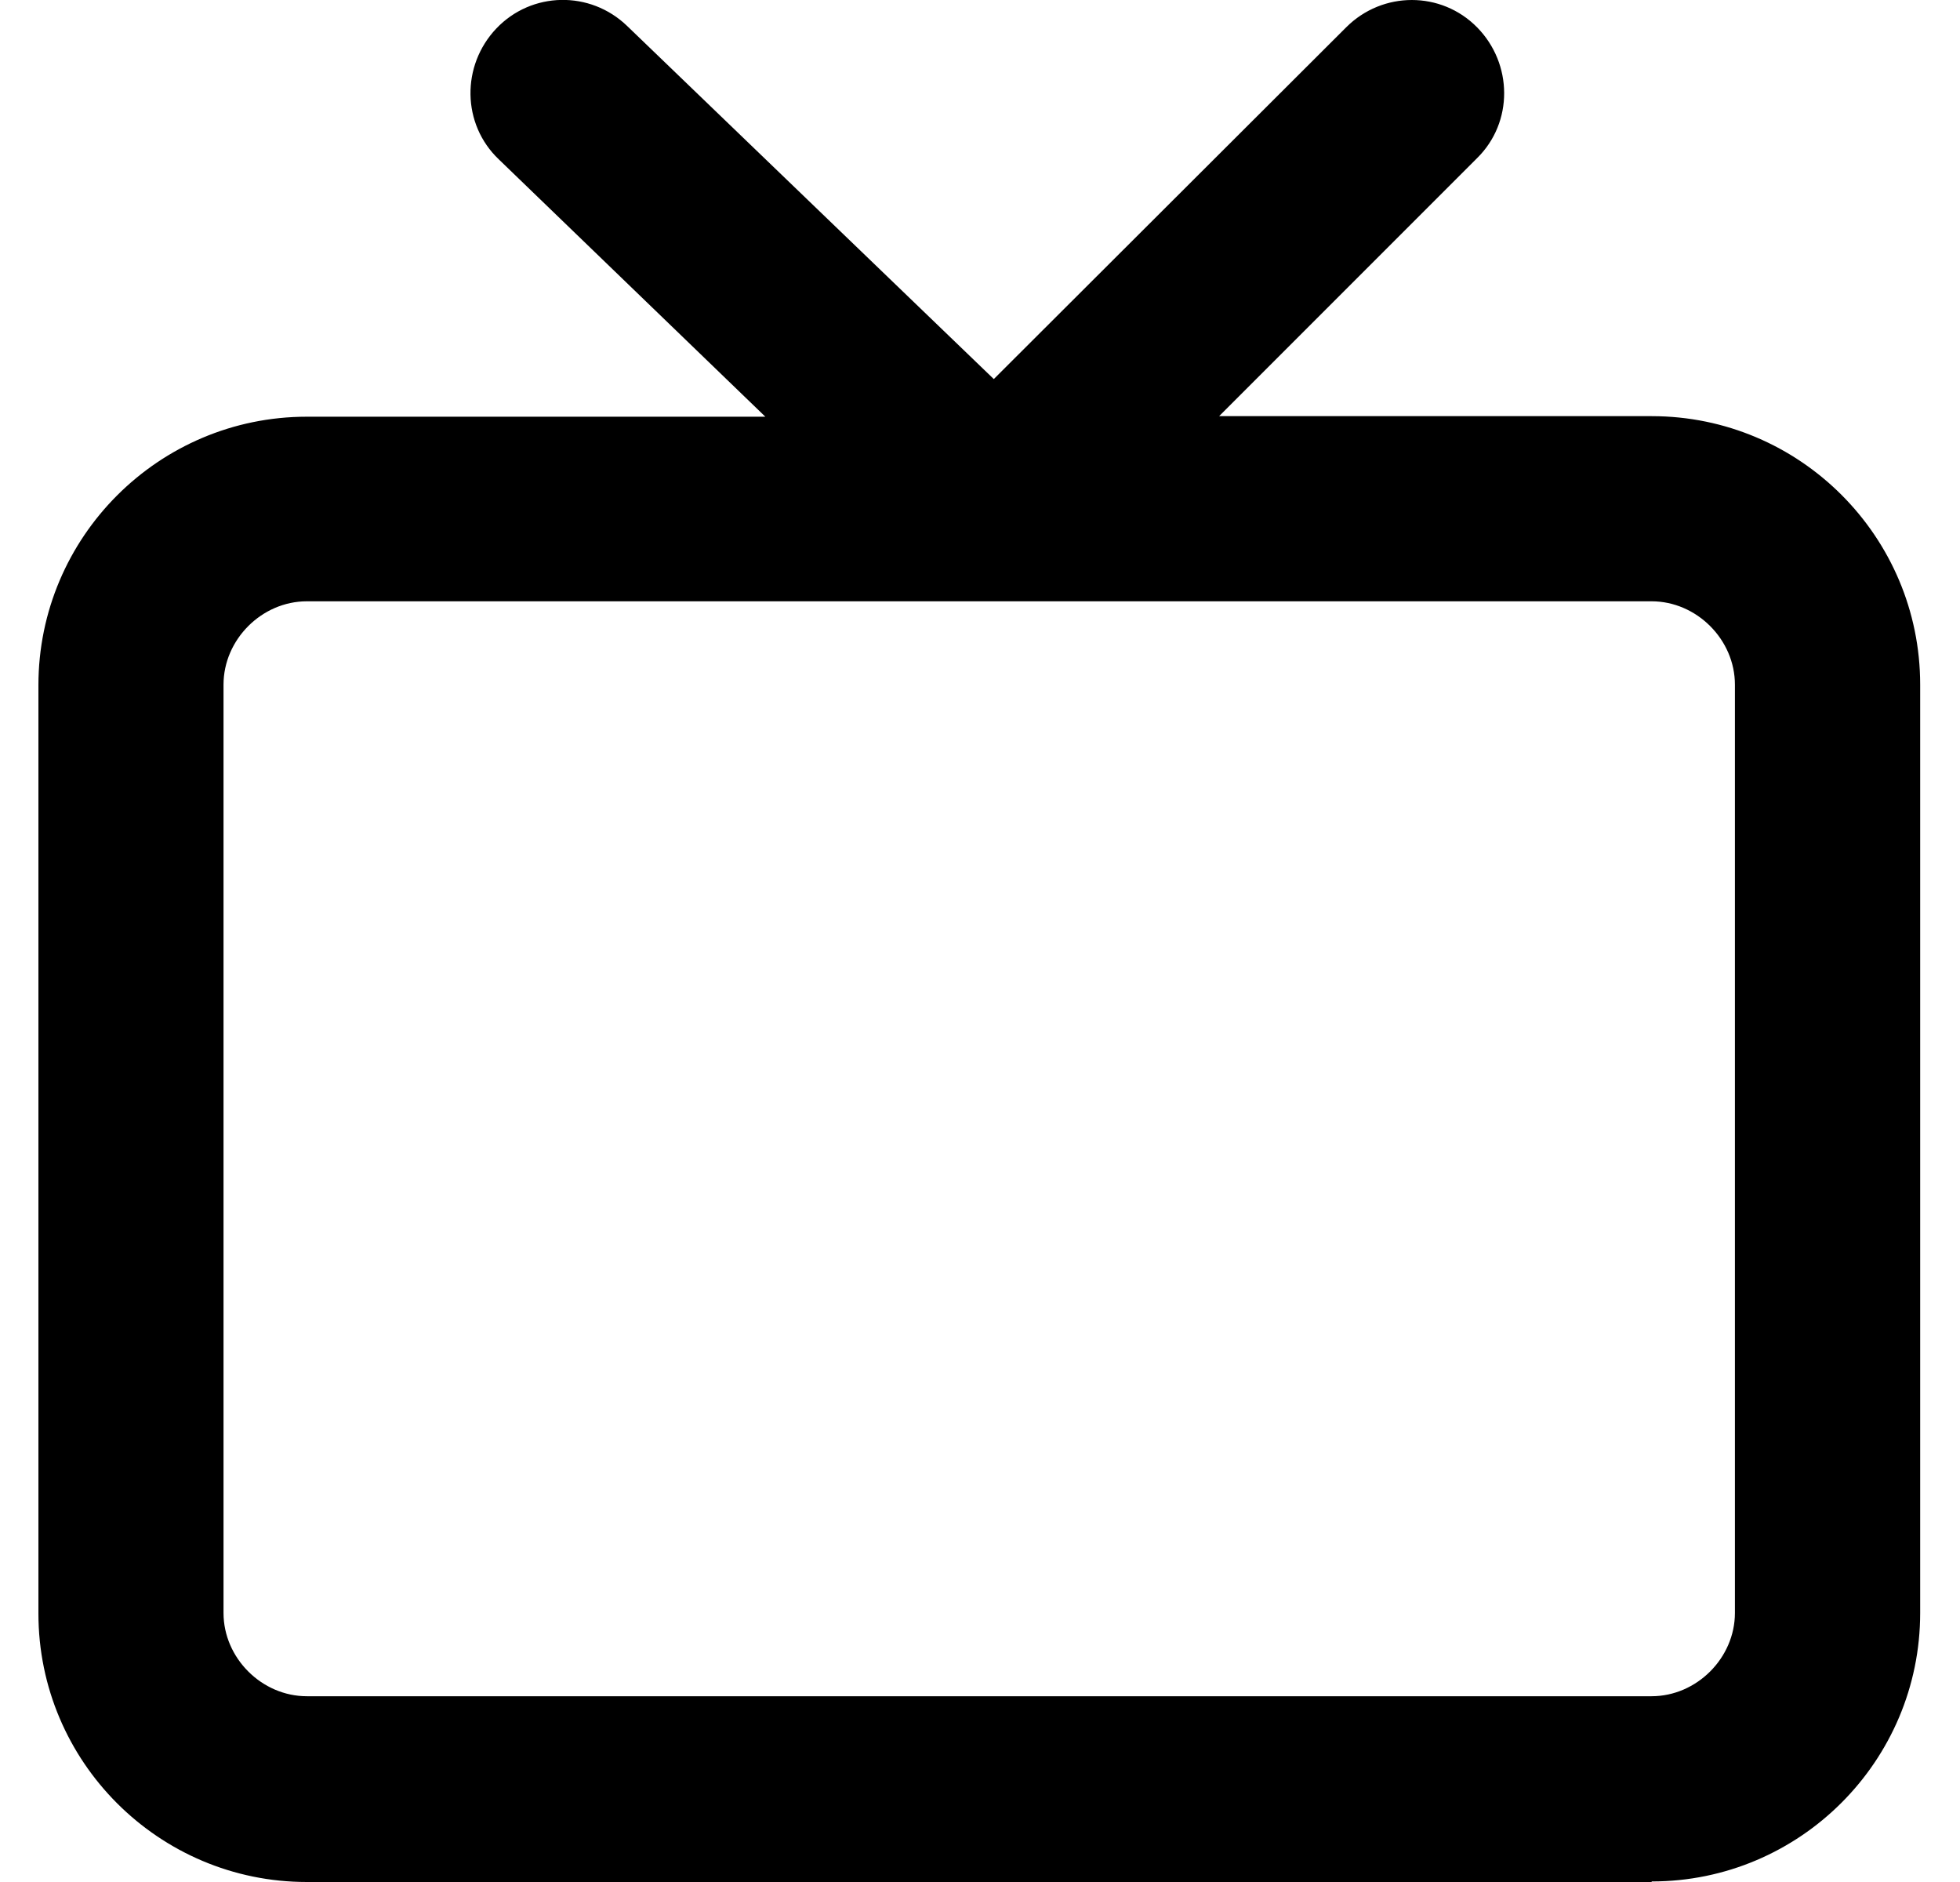 <svg fill="none" height="24" viewBox="0 0 25 24" width="25" xmlns="http://www.w3.org/2000/svg"><path d="m21.066 24h-17.152c-1.889 0-3.424-1.535-3.424-3.424v-11.838c0-1.889 1.535-3.424 3.424-3.424h5.848l-3.4-3.282c-.472-.449-.48-1.196-.031-1.669.449-.472 1.196-.488 1.669-.031l4.676 4.502 4.495-4.486c.464-.464 1.212-.464 1.669 0 .457.464.465 1.212 0 1.669l-3.29 3.29h5.518c1.889 0 3.424 1.535 3.424 3.424v11.838c0 1.889-1.535 3.424-3.424 3.424zm-17.152-16.332c-.575 0-1.063.488-1.063 1.063v11.838c0 .575.488 1.062 1.063 1.062h17.152c.575 0 1.063-.488 1.063-1.062v-11.838c0-.575-.488-1.063-1.063-1.063z" fill="#000"/></svg>
